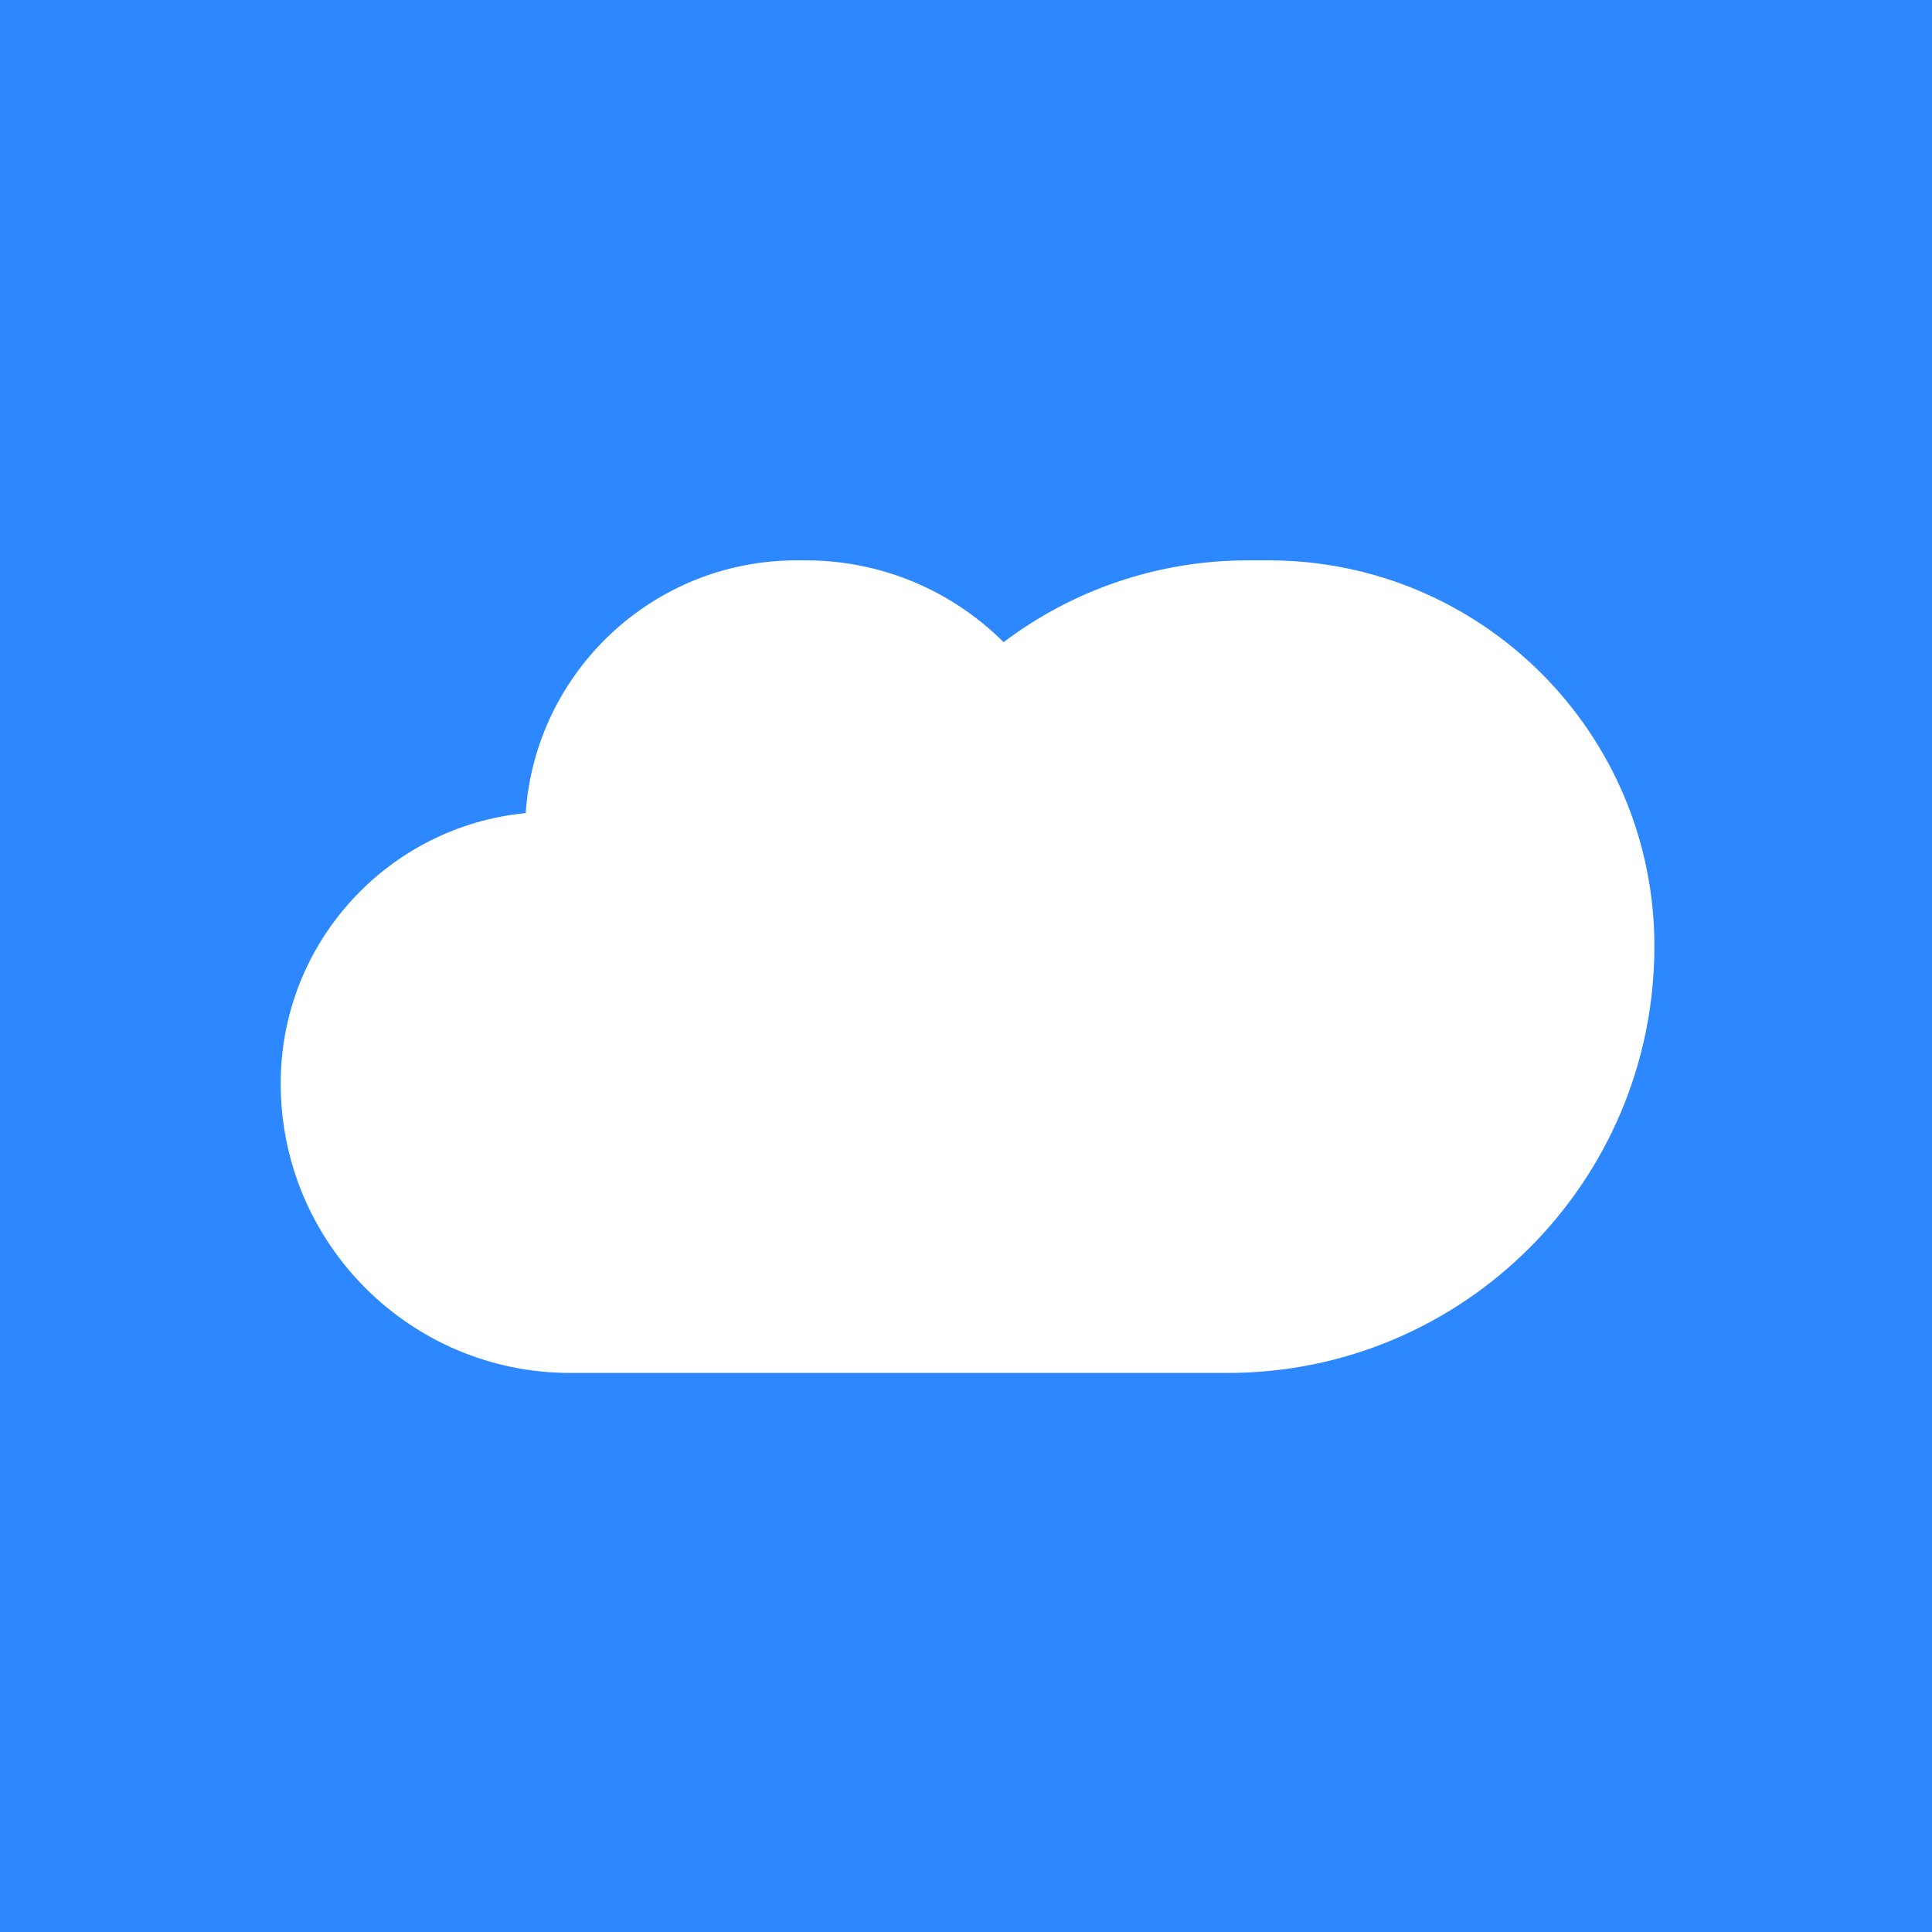 <svg width="80" height="80" viewBox="0 0 80 80" fill="none" xmlns="http://www.w3.org/2000/svg">
<rect width="80" height="80" fill="#2D88FF"/>
<path fill-rule="evenodd" clip-rule="evenodd" d="M34.858 56.85H23.612C16.991 56.85 11.623 51.482 11.623 44.861C11.623 39.021 16.073 34.221 21.768 33.668C22.169 27.821 27.039 23.203 32.987 23.203H33.359C36.558 23.203 39.456 24.497 41.557 26.59C44.374 24.464 47.881 23.203 51.682 23.203H52.526C61.351 23.203 68.505 30.357 68.505 39.182C68.505 48.94 60.595 56.85 50.837 56.85H34.858L34.858 56.85Z" fill="white"/>
</svg>
